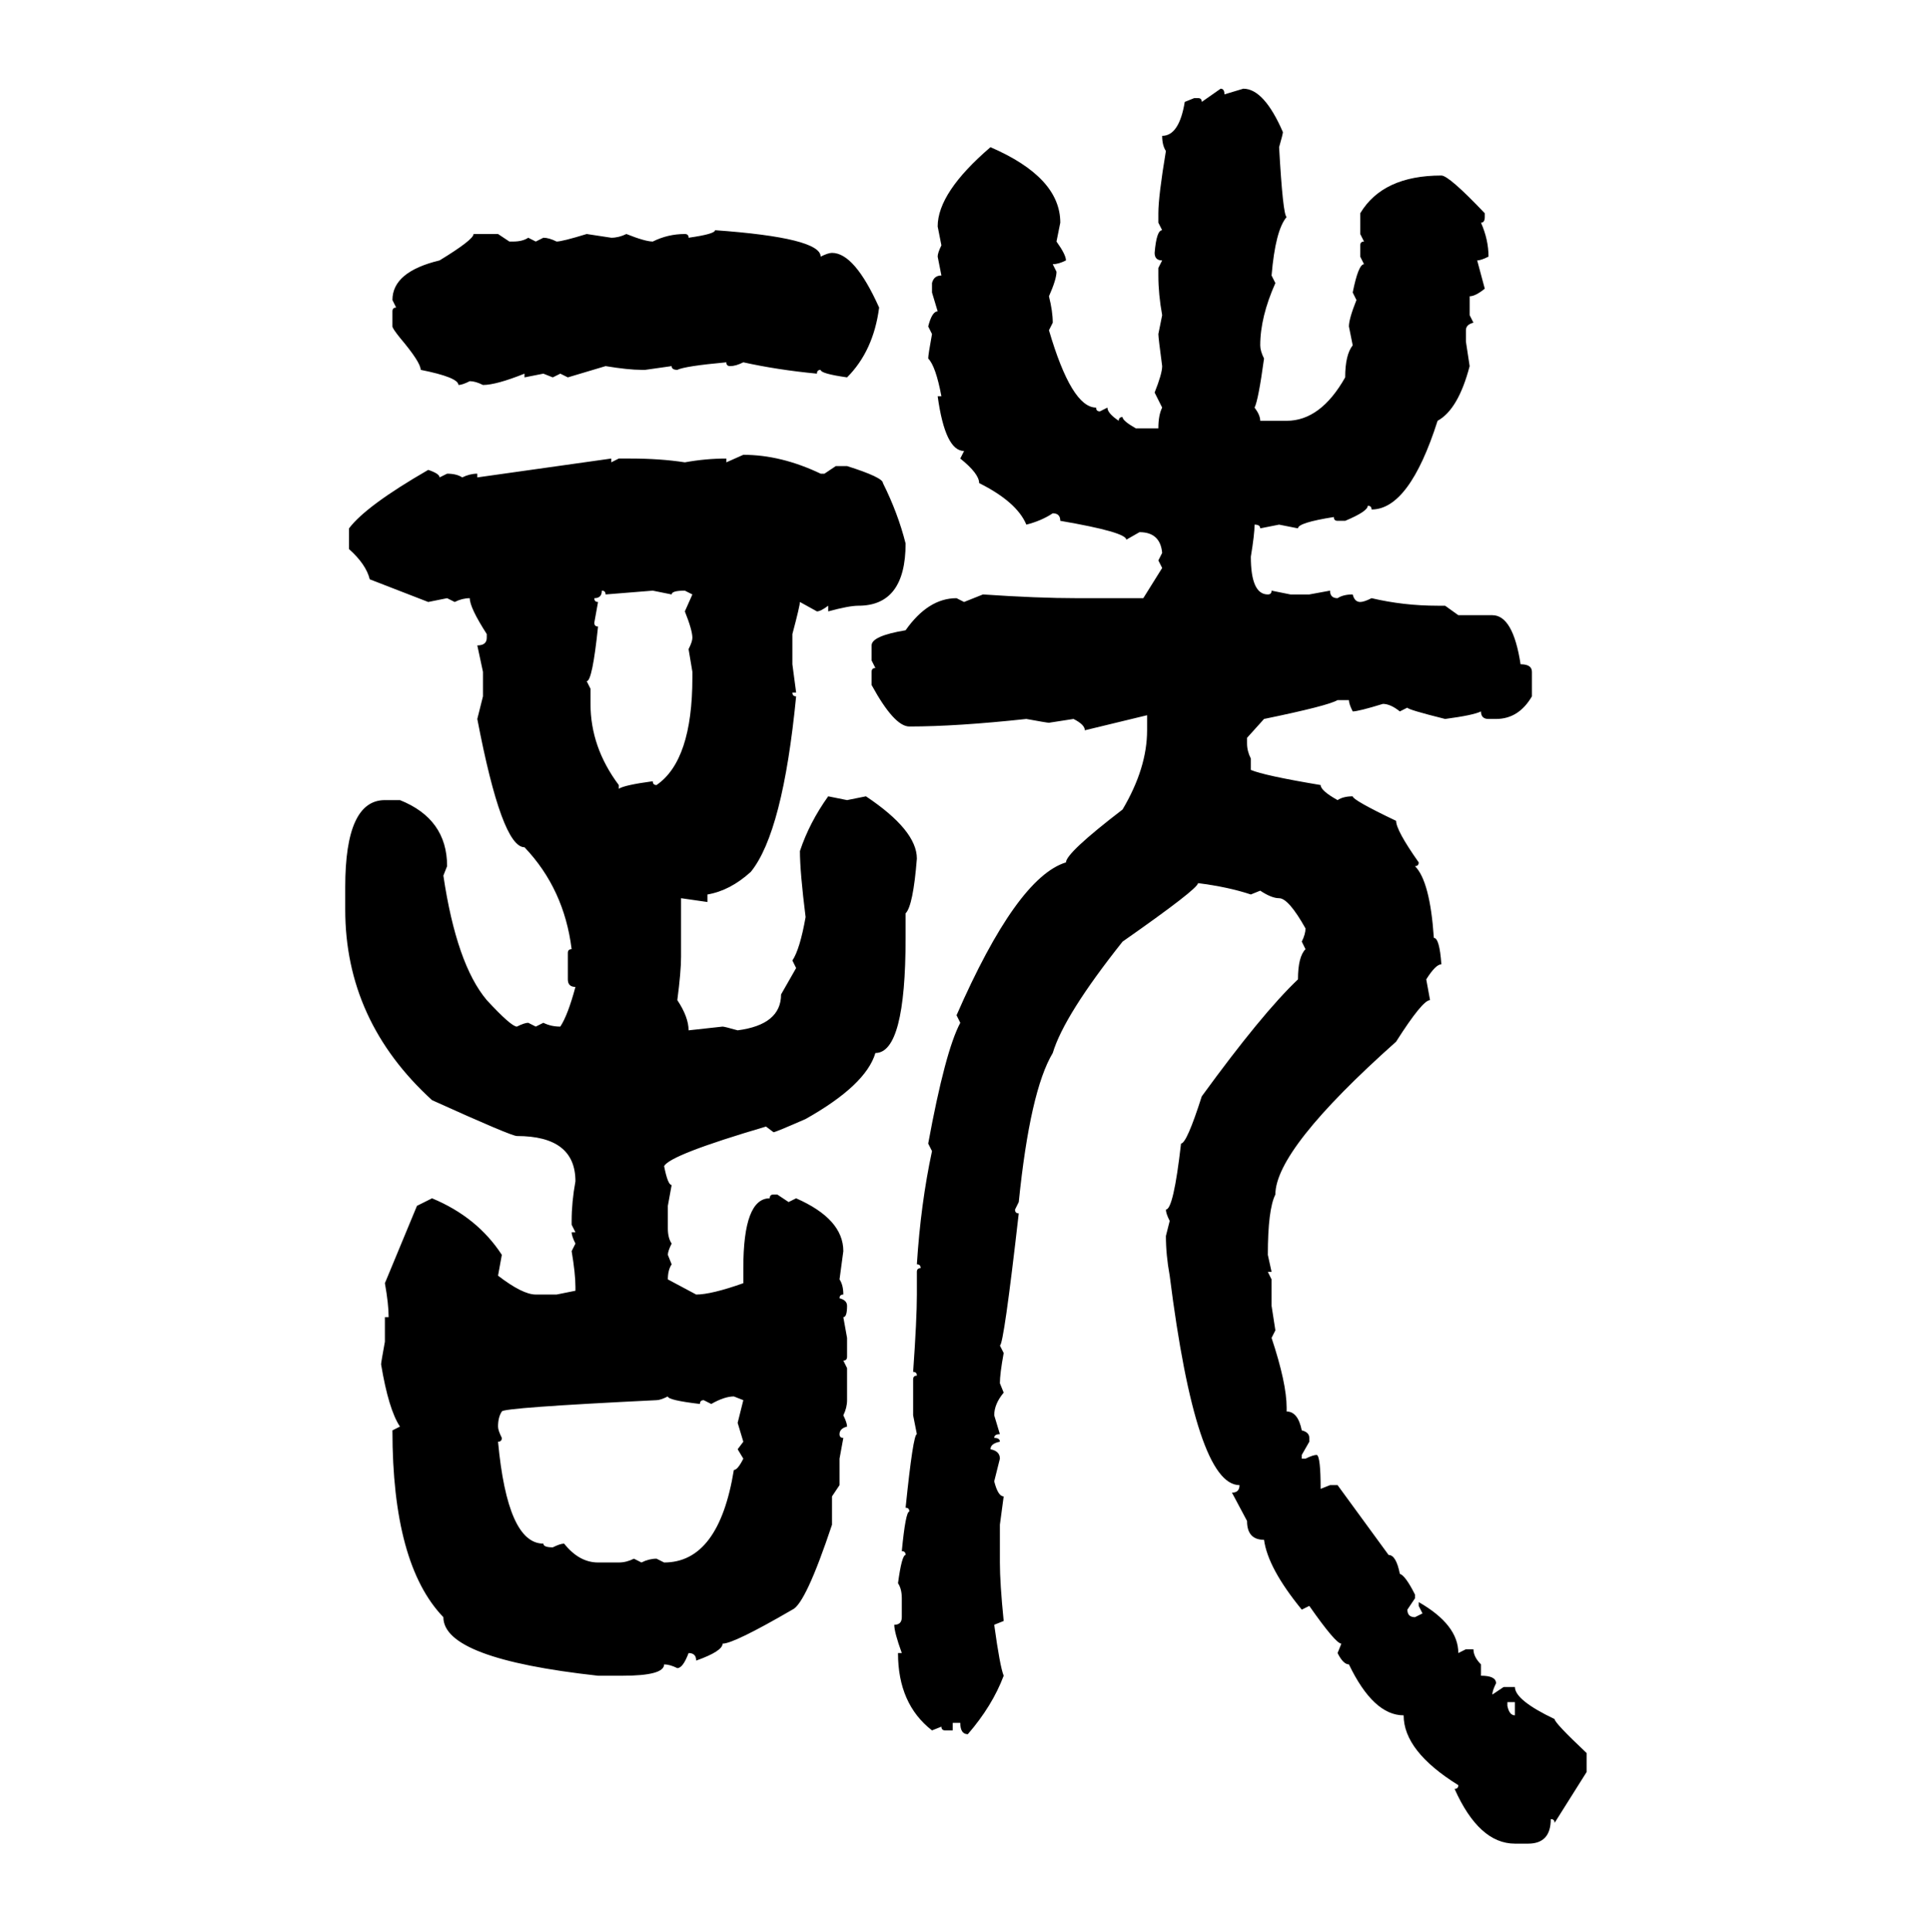 <svg xmlns="http://www.w3.org/2000/svg" xmlns:xlink="http://www.w3.org/1999/xlink" width="299.707" height="300"><path d="M186.62 15.82L189.55 13.77Q190.14 13.77 190.14 14.65L190.14 14.65L193.07 13.77Q196.29 13.77 199.22 20.51L199.22 20.51Q199.22 20.80 198.63 22.85L198.63 22.85Q199.22 33.40 199.80 33.69L199.80 33.69Q198.05 35.74 197.46 42.77L197.46 42.77L198.05 43.95Q195.70 49.22 195.70 53.61L195.70 53.61Q195.70 54.49 196.29 55.66L196.29 55.66Q195.41 62.11 194.82 63.28L194.82 63.28Q195.70 64.45 195.70 65.33L195.70 65.33L199.80 65.33Q205.08 65.33 208.89 58.59L208.89 58.59Q208.89 55.08 210.06 53.61L210.06 53.61L209.47 50.68Q209.47 49.51 210.64 46.58L210.64 46.58L210.06 45.41Q210.94 41.02 211.82 41.02L211.82 41.02L211.23 39.84L211.23 38.09Q211.23 37.50 211.82 37.50L211.82 37.50L211.23 36.33L211.23 33.11Q214.75 27.25 223.83 27.25L223.83 27.25Q225 27.25 230.57 33.11L230.57 33.11L230.57 33.69Q230.57 34.57 229.98 34.57L229.98 34.57Q231.15 37.21 231.15 39.84L231.15 39.84Q229.98 40.43 229.39 40.43L229.39 40.43L230.57 44.82Q229.10 46.00 228.22 46.00L228.22 46.00L228.22 48.93L228.81 50.10Q227.64 50.39 227.64 51.27L227.64 51.27L227.64 53.03L228.22 56.84Q226.46 63.57 223.24 65.33L223.24 65.33Q218.85 79.10 212.99 79.10L212.99 79.10Q212.99 78.52 212.40 78.52L212.40 78.52Q212.40 79.39 208.89 80.86L208.89 80.86L207.71 80.86Q207.13 80.86 207.13 80.27L207.13 80.27Q201.56 81.15 201.56 82.03L201.56 82.03L198.63 81.45L195.70 82.03Q195.70 81.45 194.82 81.45L194.82 81.45Q194.82 82.91 194.24 86.43L194.24 86.43Q194.24 92.29 196.88 92.29L196.88 92.29Q197.46 92.29 197.46 91.70L197.46 91.70L200.39 92.29L203.32 92.29L206.54 91.70Q206.54 92.87 207.71 92.87L207.71 92.87Q208.59 92.29 210.06 92.29L210.06 92.29Q210.35 93.46 211.23 93.46L211.23 93.46Q211.82 93.46 212.99 92.87L212.99 92.87Q217.97 94.04 223.24 94.04L223.24 94.04L224.41 94.04L226.46 95.51L231.74 95.51Q234.96 95.51 236.13 103.13L236.13 103.13Q237.89 103.13 237.89 104.30L237.89 104.30L237.89 108.11Q235.84 111.62 232.32 111.62L232.32 111.62L231.15 111.62Q229.98 111.62 229.98 110.45L229.98 110.45Q228.81 111.04 224.41 111.62L224.41 111.62Q218.55 110.16 218.55 109.86L218.55 109.86L217.38 110.45Q215.92 109.28 214.75 109.28L214.75 109.28Q210.94 110.45 210.06 110.45L210.06 110.45Q209.47 109.28 209.47 108.69L209.47 108.69L207.71 108.69Q206.25 109.57 196.29 111.62L196.29 111.62L193.65 114.55L193.65 115.43Q193.65 116.60 194.24 117.77L194.24 117.77L194.24 119.53Q196.29 120.41 205.08 121.88L205.08 121.88Q205.08 122.75 207.71 124.22L207.71 124.22Q208.59 123.63 210.06 123.63L210.06 123.63Q210.06 124.22 216.80 127.44L216.80 127.44Q216.80 128.91 220.31 133.89L220.31 133.89Q220.31 134.47 219.73 134.47L219.73 134.47Q222.07 136.82 222.66 145.61L222.66 145.61Q223.54 145.61 223.83 149.71L223.83 149.71Q222.95 149.71 221.48 152.05L221.48 152.05L222.07 155.27Q220.90 155.27 216.80 161.72L216.80 161.72Q198.05 178.42 198.05 185.45L198.05 185.45Q196.88 187.79 196.88 194.82L196.88 194.82L197.46 197.46L196.88 197.46L197.46 198.63L197.46 202.73L198.05 206.54L197.46 207.71Q199.80 214.75 199.80 218.55L199.80 218.55L199.80 219.14Q201.56 219.14 202.15 222.07L202.15 222.07Q203.32 222.36 203.32 223.24L203.32 223.24L203.32 223.83L202.15 225.88L202.15 226.46L202.73 226.46Q203.91 225.88 204.49 225.88L204.49 225.88Q205.08 226.17 205.08 231.15L205.08 231.15L206.54 230.57L207.71 230.57L215.63 241.41Q216.80 241.41 217.38 244.34L217.38 244.34Q218.26 244.63 219.73 247.56L219.73 247.56L219.73 248.14L218.55 249.90Q218.55 251.07 219.73 251.07L219.73 251.07L220.90 250.49L220.31 249.32L220.31 248.73Q226.46 252.25 226.46 256.64L226.46 256.64L227.64 256.05L228.81 256.05Q228.81 257.23 229.98 258.40L229.98 258.40L229.98 260.16Q232.32 260.16 232.32 261.33L232.32 261.33Q231.74 262.50 231.74 263.09L231.74 263.09L233.50 261.91L235.25 261.91Q235.25 263.96 241.41 266.89L241.41 266.89Q241.41 267.48 246.39 272.17L246.39 272.17L246.39 275.10L241.41 283.01Q241.41 282.42 240.82 282.42L240.82 282.42Q240.82 286.23 237.30 286.23L237.30 286.23L235.25 286.23Q229.69 286.23 225.88 277.73L225.88 277.73Q226.46 277.73 226.46 277.15L226.46 277.15Q217.97 271.88 217.97 266.31L217.97 266.31Q213.28 266.31 209.47 258.40L209.47 258.40Q208.59 258.40 207.71 256.64L207.71 256.64L208.30 255.18Q207.42 255.18 203.32 249.32L203.32 249.32L202.15 249.90Q196.88 243.46 196.29 239.06L196.29 239.06Q193.65 239.06 193.65 236.13L193.65 236.13L191.31 231.74Q192.48 231.74 192.48 230.57L192.48 230.57Q185.74 230.57 181.64 198.05L181.64 198.05Q181.05 194.82 181.05 191.89L181.05 191.89L181.64 189.55Q181.05 188.38 181.05 187.79L181.05 187.79Q182.23 187.79 183.40 177.54L183.40 177.54Q184.28 177.54 186.62 170.21L186.62 170.21Q196.00 157.32 201.56 152.05L201.56 152.05Q201.56 148.54 202.73 147.36L202.73 147.36L202.15 146.19Q202.73 145.02 202.73 144.14L202.73 144.14Q200.10 139.45 198.63 139.45L198.63 139.45Q197.46 139.45 195.70 138.28L195.70 138.28L194.24 138.87Q190.72 137.70 186.04 137.11L186.04 137.11Q186.04 137.99 174.32 146.19L174.32 146.19Q165.23 157.62 163.48 163.48L163.48 163.48Q159.96 169.34 158.20 186.62L158.20 186.62L157.62 187.79Q157.62 188.38 158.20 188.38L158.20 188.38Q155.86 208.89 155.27 208.89L155.27 208.89L155.86 210.06Q155.27 213.28 155.27 214.75L155.27 214.75L155.86 216.21Q154.39 217.97 154.39 219.73L154.39 219.73L155.27 222.66Q154.39 222.66 154.39 223.24L154.39 223.24Q155.27 223.24 155.27 223.83L155.27 223.83Q153.81 224.12 153.81 225L153.81 225Q155.27 225.29 155.27 226.46L155.27 226.46L154.39 229.98Q154.98 232.32 155.86 232.32L155.86 232.32L155.27 236.72L155.27 242.58Q155.27 245.80 155.86 251.66L155.86 251.66L154.39 252.25Q155.27 258.69 155.86 260.16L155.86 260.16Q154.10 264.84 150.29 269.24L150.29 269.24Q149.12 269.24 149.12 267.48L149.12 267.48L147.95 267.48L147.95 268.65L146.78 268.65Q146.19 268.65 146.19 268.07L146.19 268.07L144.73 268.65Q139.45 264.55 139.45 256.64L139.45 256.64L140.04 256.64Q138.87 253.42 138.87 252.25L138.87 252.25Q140.04 252.25 140.04 251.07L140.04 251.07L140.04 248.14Q140.04 246.68 139.45 245.80L139.45 245.80Q140.04 241.41 140.63 241.41L140.63 241.41Q140.63 240.82 140.04 240.82L140.04 240.82Q140.63 234.67 141.21 234.67L141.21 234.67Q141.21 234.08 140.63 234.08L140.63 234.08Q141.80 222.66 142.38 222.66L142.38 222.66L141.80 219.73L141.80 214.16Q141.80 213.57 142.38 213.57L142.38 213.57Q142.38 212.99 141.80 212.99L141.80 212.99Q142.38 204.79 142.38 200.98L142.38 200.98L142.38 197.46Q142.38 196.88 142.97 196.88L142.97 196.88Q142.97 196.29 142.38 196.29L142.38 196.29Q142.97 186.91 144.73 178.71L144.73 178.71L144.14 177.54Q146.78 163.18 149.12 158.79L149.12 158.79L148.54 157.62Q157.91 136.23 165.53 133.89L165.53 133.89Q165.53 132.42 174.32 125.68L174.32 125.68Q178.13 119.24 178.13 113.38L178.13 113.38L178.13 111.04L168.46 113.38Q168.46 112.50 166.70 111.62L166.70 111.62L162.89 112.21Q162.60 112.21 159.38 111.62L159.38 111.62Q148.54 112.79 141.21 112.79L141.21 112.79Q138.87 112.79 135.35 106.35L135.35 106.35L135.35 104.30Q135.35 103.71 135.94 103.71L135.94 103.71L135.35 102.54L135.35 100.20Q135.35 98.73 140.63 97.85L140.63 97.85Q144.14 92.87 148.54 92.87L148.54 92.87L149.71 93.46L152.64 92.29Q161.13 92.87 167.29 92.87L167.29 92.87L177.54 92.87L180.47 88.18L179.88 87.01L180.47 85.84Q180.18 82.62 176.95 82.62L176.95 82.62L174.90 83.79Q174.90 82.62 164.65 80.86L164.65 80.86Q164.65 79.69 163.48 79.69L163.48 79.69Q161.72 80.86 159.38 81.45L159.38 81.45Q157.91 77.93 152.05 75L152.05 75Q152.05 73.54 149.12 71.19L149.12 71.19L149.71 70.02Q146.78 70.02 145.61 61.52L145.61 61.52L146.19 61.52Q145.31 56.84 144.14 55.66L144.14 55.66Q144.14 55.08 144.73 51.86L144.73 51.86L144.14 50.68Q144.73 48.34 145.61 48.34L145.61 48.34L144.73 45.41L144.73 43.95Q145.02 42.77 146.19 42.77L146.19 42.77L145.61 39.84Q145.61 39.26 146.19 38.09L146.19 38.09L145.61 35.16Q145.61 29.88 153.81 22.85L153.81 22.85Q164.65 27.54 164.65 34.57L164.65 34.57L164.06 37.50Q165.53 39.55 165.53 40.43L165.53 40.43Q164.36 41.02 163.48 41.02L163.48 41.02L164.06 42.19Q164.06 43.36 162.89 46.00L162.89 46.00Q163.48 48.34 163.48 50.10L163.48 50.10L162.89 51.27Q166.41 63.28 170.21 63.28L170.21 63.28Q170.21 63.87 170.80 63.87L170.80 63.87L171.97 63.28Q171.97 64.16 173.73 65.33L173.73 65.33Q173.73 64.75 174.32 64.75L174.32 64.75Q174.32 65.33 176.37 66.50L176.37 66.50L179.88 66.50Q179.88 64.45 180.47 63.28L180.47 63.28L179.30 60.94Q180.47 58.01 180.47 56.84L180.47 56.84Q179.88 52.44 179.88 51.86L179.88 51.86L180.47 48.93Q179.88 45.70 179.88 42.77L179.88 42.77L179.88 41.60L180.47 40.43Q179.30 40.43 179.30 39.26L179.30 39.26Q179.59 35.74 180.47 35.74L180.47 35.74L179.88 34.57L179.88 33.11Q179.88 30.47 181.05 23.44L181.05 23.44Q180.47 22.56 180.47 21.09L180.47 21.09Q183.11 21.09 183.98 15.82L183.98 15.82L185.45 15.23L186.04 15.23Q186.62 15.23 186.62 15.82L186.62 15.82ZM111.04 35.74L111.04 35.74Q127.44 36.91 127.44 39.84L127.44 39.84Q128.61 39.26 129.20 39.26L129.20 39.26Q132.71 39.26 136.52 47.75L136.52 47.75Q135.64 54.49 131.54 58.59L131.54 58.59Q127.44 58.01 127.44 57.42L127.44 57.42Q126.86 57.42 126.86 58.01L126.86 58.01Q120.70 57.42 115.43 56.25L115.43 56.25Q114.26 56.84 113.38 56.84L113.38 56.84Q112.79 56.84 112.79 56.25L112.79 56.25Q106.35 56.84 105.18 57.42L105.18 57.42Q104.30 57.42 104.30 56.84L104.30 56.84L100.20 57.42L99.61 57.42Q97.56 57.42 94.04 56.84L94.04 56.84L88.18 58.59L87.01 58.01L85.84 58.59L84.38 58.01L81.45 58.59L81.45 58.01Q77.05 59.77 75 59.77L75 59.77Q73.83 59.18 72.95 59.18L72.95 59.18Q71.78 59.77 71.19 59.77L71.19 59.77Q71.19 58.59 65.33 57.42L65.33 57.42Q65.33 56.25 62.11 52.44L62.11 52.44Q60.94 50.98 60.94 50.68L60.94 50.68L60.94 48.34Q60.94 47.75 61.52 47.75L61.52 47.75L60.94 46.58Q60.94 42.19 68.26 40.43L68.26 40.43Q73.54 37.21 73.54 36.33L73.54 36.33L77.34 36.33L79.10 37.50L79.69 37.50Q81.15 37.50 82.03 36.91L82.03 36.91L83.20 37.50L84.38 36.91Q85.25 36.91 86.43 37.50L86.43 37.50Q87.30 37.50 91.11 36.33L91.11 36.33L94.92 36.91Q96.09 36.91 97.27 36.33L97.27 36.33Q100.20 37.50 101.37 37.50L101.37 37.50Q103.71 36.33 106.35 36.33L106.35 36.33Q106.93 36.33 106.93 36.91L106.93 36.91Q111.04 36.33 111.04 35.74ZM112.79 71.78L115.43 70.61Q121.29 70.61 127.44 73.54L127.44 73.54L128.03 73.54L129.79 72.36L131.54 72.36Q137.11 74.12 137.11 75L137.11 75Q139.45 79.69 140.63 84.38L140.63 84.38Q140.63 94.04 133.30 94.04L133.30 94.04Q131.84 94.04 128.61 94.92L128.61 94.92L128.61 94.04Q127.44 94.92 126.86 94.92L126.86 94.92L124.22 93.46Q124.22 94.04 123.05 98.44L123.05 98.44L123.05 103.13L123.63 107.52L123.05 107.52Q123.05 108.11 123.63 108.11L123.63 108.11Q121.58 129.20 116.60 135.35L116.60 135.35Q113.38 138.28 109.86 138.87L109.86 138.87L109.86 140.04L105.76 139.45L105.76 148.54Q105.76 150.88 105.18 155.27L105.18 155.27Q106.93 157.91 106.93 159.96L106.93 159.96L112.21 159.38Q112.50 159.38 114.55 159.96L114.55 159.96Q121.29 159.08 121.29 154.39L121.29 154.39L123.63 150.29L123.05 149.12Q124.22 147.36 125.10 142.38L125.10 142.38Q124.22 135.35 124.22 132.13L124.22 132.13Q125.68 127.73 128.61 123.63L128.61 123.63L131.54 124.22L134.47 123.63Q142.38 128.91 142.38 133.30L142.38 133.30Q141.80 140.63 140.63 141.80L140.63 141.80L140.63 145.61Q140.63 163.48 135.94 163.48L135.94 163.48Q134.47 168.46 125.10 173.73L125.10 173.73Q120.41 175.78 120.12 175.78L120.12 175.78L118.95 174.90Q104.00 179.30 103.13 181.05L103.13 181.05Q103.71 183.98 104.30 183.98L104.30 183.98L103.71 187.21L103.71 190.72Q103.71 192.19 104.30 193.07L104.30 193.07Q103.71 194.24 103.71 194.82L103.71 194.82L104.30 196.29Q103.71 197.17 103.71 198.63L103.71 198.63L108.11 200.98Q110.45 200.98 115.43 199.22L115.43 199.22L115.43 196.88Q115.43 186.04 119.53 186.04L119.53 186.04Q119.53 185.45 120.12 185.45L120.12 185.45L120.70 185.45L122.46 186.62L123.63 186.04Q130.96 189.26 130.96 194.24L130.96 194.24L130.37 198.63Q130.96 199.51 130.96 200.98L130.96 200.98Q130.37 200.98 130.37 201.56L130.37 201.56Q131.54 201.86 131.54 202.73L131.54 202.73Q131.54 204.49 130.96 204.49L130.96 204.49L131.54 207.71L131.54 210.64Q131.54 211.23 130.96 211.23L130.96 211.23L131.54 212.40L131.54 217.38Q131.54 218.55 130.96 219.73L130.96 219.73Q131.54 220.90 131.54 221.48L131.54 221.48Q130.37 221.78 130.37 222.66L130.37 222.66Q130.37 223.24 130.96 223.24L130.96 223.24L130.37 226.46L130.37 230.57L129.20 232.32L129.20 236.72Q125.10 249.02 123.05 249.90L123.05 249.90Q113.96 255.18 112.21 255.18L112.21 255.18Q112.21 256.35 108.11 257.81L108.11 257.81Q108.11 256.64 106.93 256.64L106.93 256.64Q106.05 258.98 105.18 258.98L105.18 258.98Q104.00 258.40 103.13 258.40L103.13 258.40Q103.13 260.16 96.68 260.16L96.68 260.16L92.87 260.16Q68.85 257.52 68.85 251.07L68.85 251.07Q60.94 242.87 60.94 222.07L60.94 222.07L62.11 221.48Q60.35 218.85 59.18 211.82L59.18 211.82Q59.18 211.52 59.77 208.30L59.77 208.30L59.77 204.49L60.35 204.49Q60.35 202.44 59.77 199.22L59.77 199.22L64.75 187.21L67.09 186.04Q74.12 188.96 77.93 194.82L77.93 194.82L77.34 198.05Q81.15 200.98 83.20 200.98L83.20 200.98L86.43 200.98L89.36 200.39L89.36 199.80Q89.36 197.75 88.77 194.24L88.77 194.24L89.36 193.07Q88.77 191.89 88.77 191.31L88.77 191.31L89.36 191.31L88.77 190.14L88.77 189.55Q88.77 186.62 89.36 183.40L89.36 183.40Q89.36 176.37 80.27 176.37L80.27 176.37Q79.39 176.37 67.09 170.80L67.09 170.80Q53.61 158.50 53.61 141.21L53.61 141.21L53.61 137.70Q53.61 124.22 59.77 124.22L59.77 124.22L62.11 124.22Q69.43 127.15 69.43 134.47L69.43 134.47L68.85 135.94Q70.90 149.71 75.59 155.27L75.59 155.27Q79.39 159.38 80.27 159.38L80.27 159.38Q81.45 158.79 82.03 158.79L82.03 158.79L83.20 159.38L84.38 158.79Q85.55 159.38 87.01 159.38L87.01 159.38Q88.18 157.62 89.36 153.22L89.36 153.22Q88.18 153.22 88.18 152.05L88.18 152.05L88.18 147.95Q88.18 147.36 88.77 147.36L88.77 147.36Q87.60 137.99 81.45 131.54L81.45 131.54Q77.93 131.54 74.12 111.62L74.12 111.62L75 108.11L75 104.30L74.12 100.20Q75.59 100.20 75.59 99.02L75.59 99.02L75.59 98.44Q72.95 94.34 72.95 92.87L72.95 92.87Q71.78 92.87 70.61 93.46L70.61 93.46L69.43 92.87L66.50 93.46L57.42 89.94Q56.84 87.60 54.20 85.25L54.20 85.25L54.20 82.03Q56.84 78.52 66.50 72.95L66.50 72.95Q68.26 73.54 68.26 74.12L68.26 74.12L69.43 73.54Q70.90 73.54 71.78 74.12L71.78 74.12Q72.95 73.54 74.12 73.54L74.12 73.54L74.12 74.12L94.92 71.19L94.92 71.78L96.09 71.19L97.85 71.19Q102.54 71.19 106.35 71.78L106.35 71.78Q109.57 71.19 112.79 71.19L112.79 71.19L112.79 71.78ZM93.46 91.70L93.46 91.70Q93.46 92.87 92.29 92.87L92.29 92.87Q92.29 93.46 92.87 93.46L92.87 93.46L92.29 96.68Q92.29 97.27 92.87 97.27L92.87 97.27Q91.99 105.76 91.11 105.76L91.11 105.76L91.70 106.93L91.70 109.28Q91.70 116.02 96.09 121.88L96.09 121.88L96.09 122.46Q96.97 121.88 101.37 121.29L101.37 121.29Q101.37 121.88 101.95 121.88L101.95 121.88Q107.52 118.07 107.52 105.18L107.52 105.18L107.52 104.30L106.93 100.78Q107.52 99.61 107.52 99.02L107.52 99.02Q107.52 97.85 106.35 94.92L106.35 94.92L107.52 92.29L106.35 91.70Q104.30 91.70 104.30 92.29L104.30 92.29L101.37 91.70L94.04 92.29Q94.04 91.70 93.46 91.70ZM101.95 217.38L101.95 217.38Q77.93 218.55 77.93 219.14L77.93 219.14Q77.34 220.02 77.34 221.48L77.34 221.48Q77.34 222.07 77.93 223.24L77.93 223.24Q77.93 223.83 77.34 223.83L77.34 223.83Q78.81 239.65 84.38 239.65L84.38 239.65Q84.38 240.23 85.84 240.23L85.84 240.23Q87.01 239.65 87.60 239.65L87.60 239.65Q89.94 242.58 92.87 242.58L92.87 242.58L96.09 242.58Q97.27 242.58 98.44 241.99L98.44 241.99L99.61 242.58Q100.78 241.99 101.95 241.99L101.95 241.99L103.13 242.58Q111.62 242.58 113.96 228.22L113.96 228.22Q114.55 228.22 115.43 226.46L115.43 226.46L114.55 225L115.43 223.83L114.55 220.90L115.43 217.38L113.96 216.80Q112.50 216.80 110.45 217.97L110.45 217.97L109.28 217.38Q108.69 217.38 108.69 217.97L108.69 217.97Q103.71 217.38 103.71 216.80L103.71 216.80Q102.54 217.38 101.95 217.38ZM235.25 264.26L234.08 264.26L234.08 264.84Q234.38 266.31 235.25 266.31L235.25 266.31L235.25 264.26Z"/></svg>